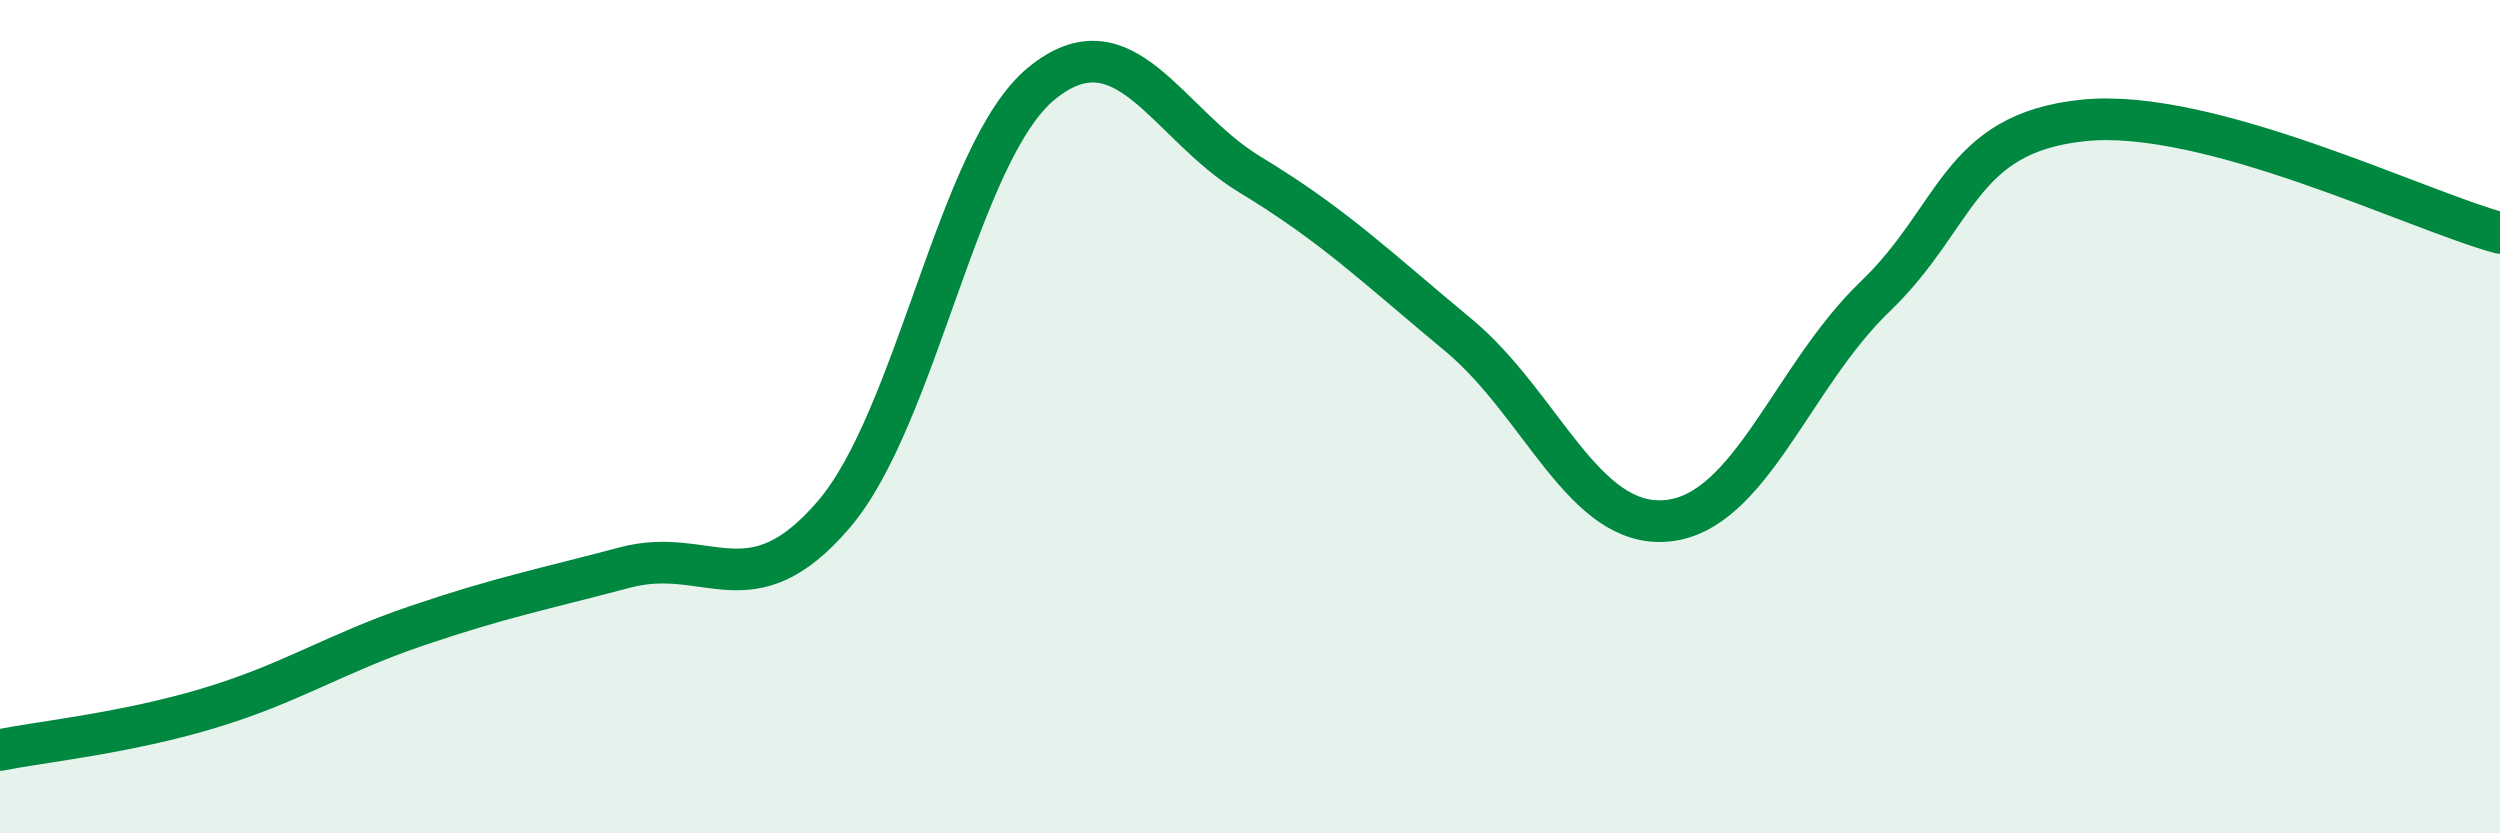 
    <svg width="60" height="20" viewBox="0 0 60 20" xmlns="http://www.w3.org/2000/svg">
      <path
        d="M 0,18 C 1,17.8 3,17.6 5,17 C 7,16.4 8,15.7 10,15.02 C 12,14.34 13,14.15 15,13.62 C 17,13.09 18,14.68 20,12.36 C 22,10.04 23,3.63 25,2 C 27,0.37 28,2.98 30,4.19 C 32,5.4 33,6.38 35,8.04 C 37,9.7 38,12.68 40,12.5 C 42,12.32 43,9.04 45,7.12 C 47,5.2 47,3.2 50,2.89 C 53,2.58 58,5.05 60,5.59L60 20L0 20Z"
        fill="#008740"
        opacity="0.1"
        stroke-linecap="round"
        stroke-linejoin="round"
      />
      <path
        d="M 0,18 C 1,17.8 3,17.6 5,17 C 7,16.4 8,15.7 10,15.02 C 12,14.34 13,14.15 15,13.62 C 17,13.09 18,14.68 20,12.36 C 22,10.04 23,3.63 25,2 C 27,0.37 28,2.98 30,4.19 C 32,5.4 33,6.38 35,8.04 C 37,9.7 38,12.68 40,12.5 C 42,12.32 43,9.04 45,7.12 C 47,5.2 47,3.2 50,2.89 C 53,2.58 58,5.05 60,5.59"
        stroke="#008740"
        stroke-width="1"
        fill="none"
        stroke-linecap="round"
        stroke-linejoin="round"
      />
    </svg>
  